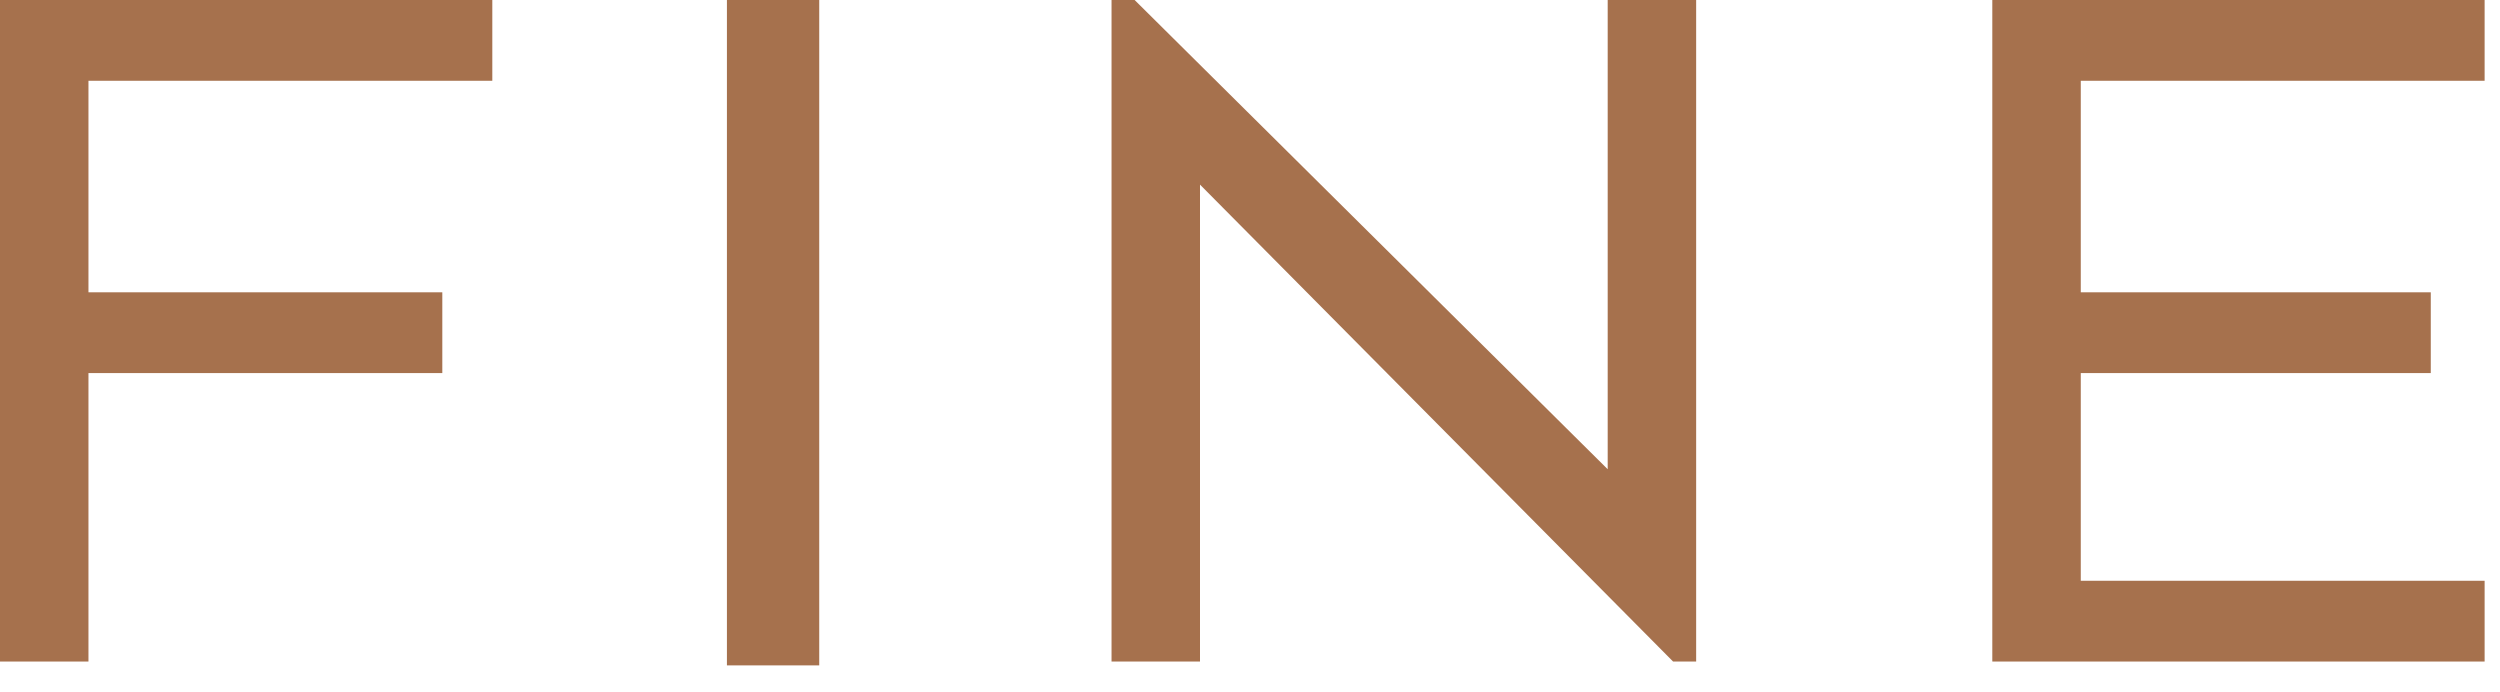 <svg width="65" height="18" viewBox="0 0 65 18" fill="none" xmlns="http://www.w3.org/2000/svg">
<path d="M0 0H12.8V2.1H2.3V7.6H11.5V9.7H2.3V17.2H0V0Z" fill="#A6714D"/>
<path d="M21.3 0H18.9V17.3H21.3V0Z" fill="#A6714D"/>
<path d="M44.1 17.2H43.5L31.2 4.8V17.2H28.9V0H29.5L41.8 12.2V0H44.1V17.2Z" fill="#A6714D"/>
<path d="M63.2 9.7H54.1V15.1H64.6V17.2H51.8V0H64.6V2.1H54.1V7.6H63.2V9.7Z" fill="#A6714D"/>
</svg>
